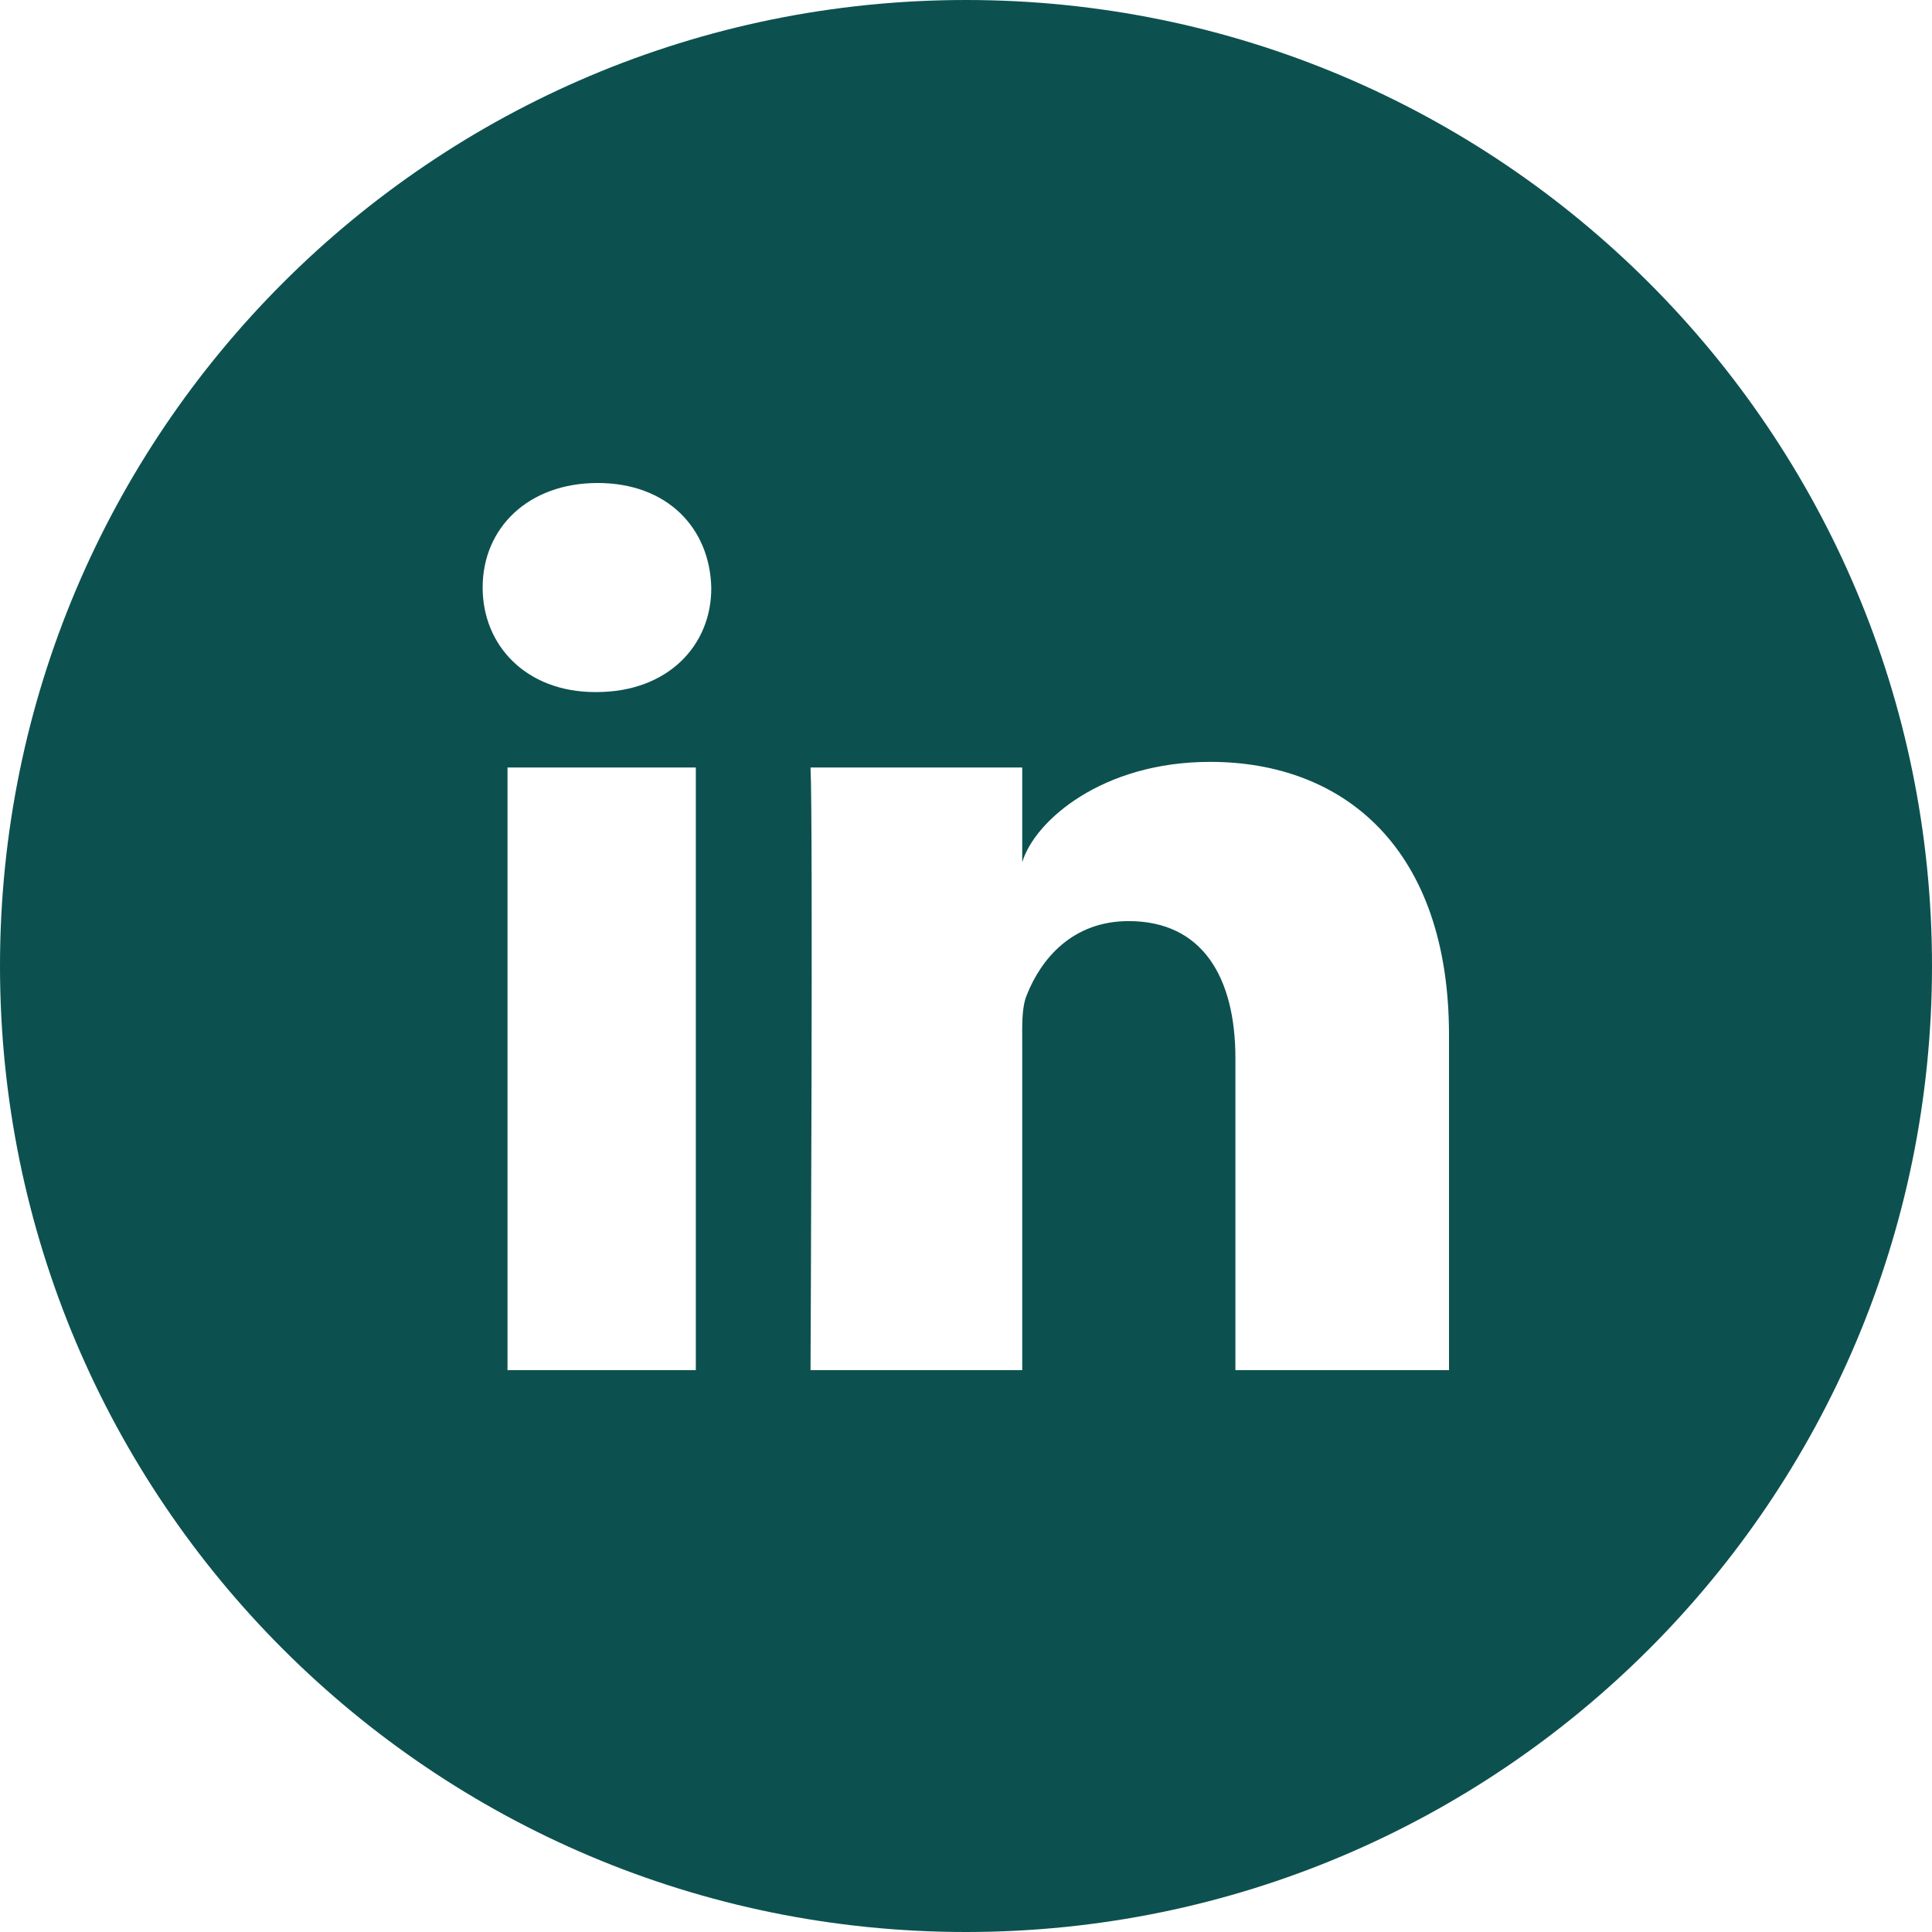 <svg width="38" height="38" viewBox="0 0 38 38" fill="none" xmlns="http://www.w3.org/2000/svg">
<g clip-path="url(#clip0_435_1506)">
<path d="M19 0C8.505 0 0 8.505 0 19C0 29.494 8.505 38 19 38C29.494 38 38 29.494 38 19C38 8.505 29.494 0 19 0ZM13.686 26.949H9.982V15.096H13.686V26.949ZM11.734 13.612H11.704C10.361 13.612 9.493 12.706 9.493 11.556C9.493 10.383 10.391 9.5 11.756 9.5C13.122 9.5 13.96 10.383 13.99 11.556C13.998 12.699 13.129 13.612 11.734 13.612ZM28.5 26.949H24.299V20.818C24.299 19.215 23.646 18.117 22.199 18.117C21.093 18.117 20.477 18.859 20.195 19.572C20.091 19.824 20.106 20.18 20.106 20.544V26.949H15.942C15.942 26.949 15.994 16.083 15.942 15.096H20.106V16.959C20.351 16.143 21.679 14.985 23.802 14.985C26.437 14.985 28.5 16.692 28.5 20.358V26.949Z" fill="#0C514F"/>
</g>
<defs>
<clipPath id="clip0_435_1506">
<rect width="38" height="38" fill="white"/>
</clipPath>
</defs>
</svg>
